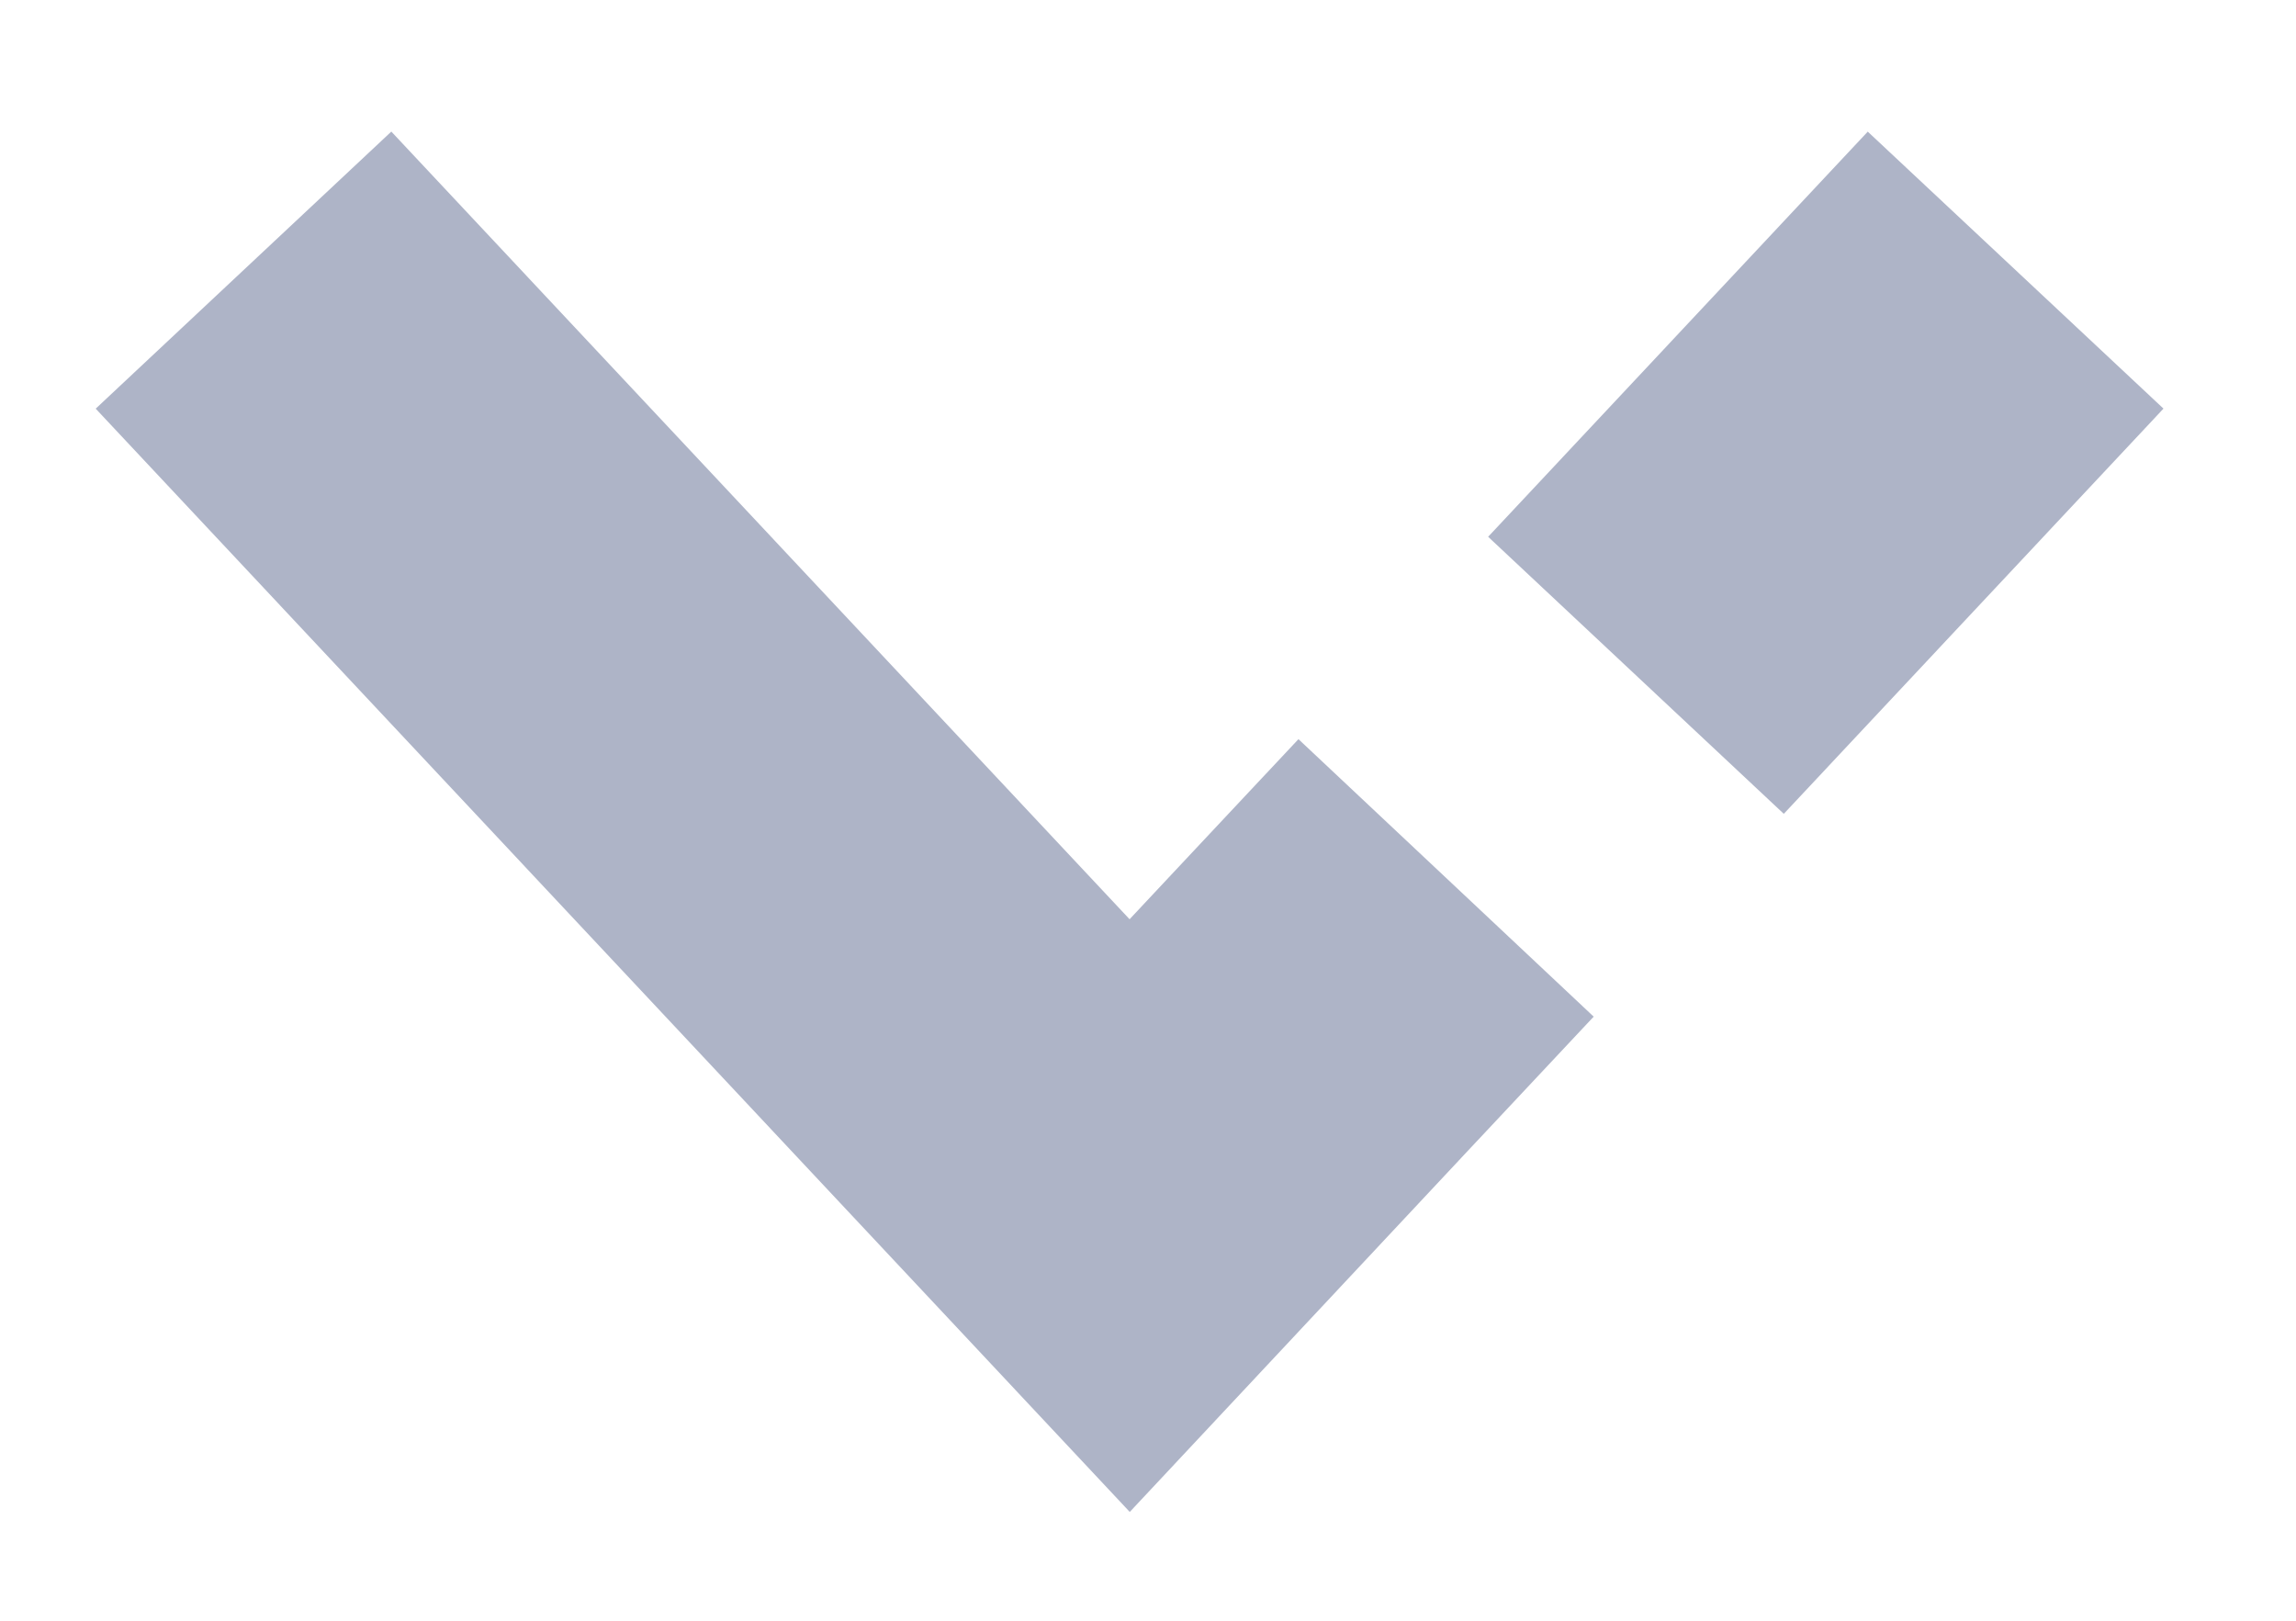 <svg width="17" height="12" viewBox="0 0 17 12" fill="none" xmlns="http://www.w3.org/2000/svg">
<path d="M1.803 2L8.364 9C8.771 8.565 9.27 8.033 9.769 7.5C10.09 7.158 10.41 6.816 10.707 6.5M14.924 2C14.451 2.505 12.113 5 12.113 5" stroke="#AEB4C7" stroke-width="3"/>
</svg>
